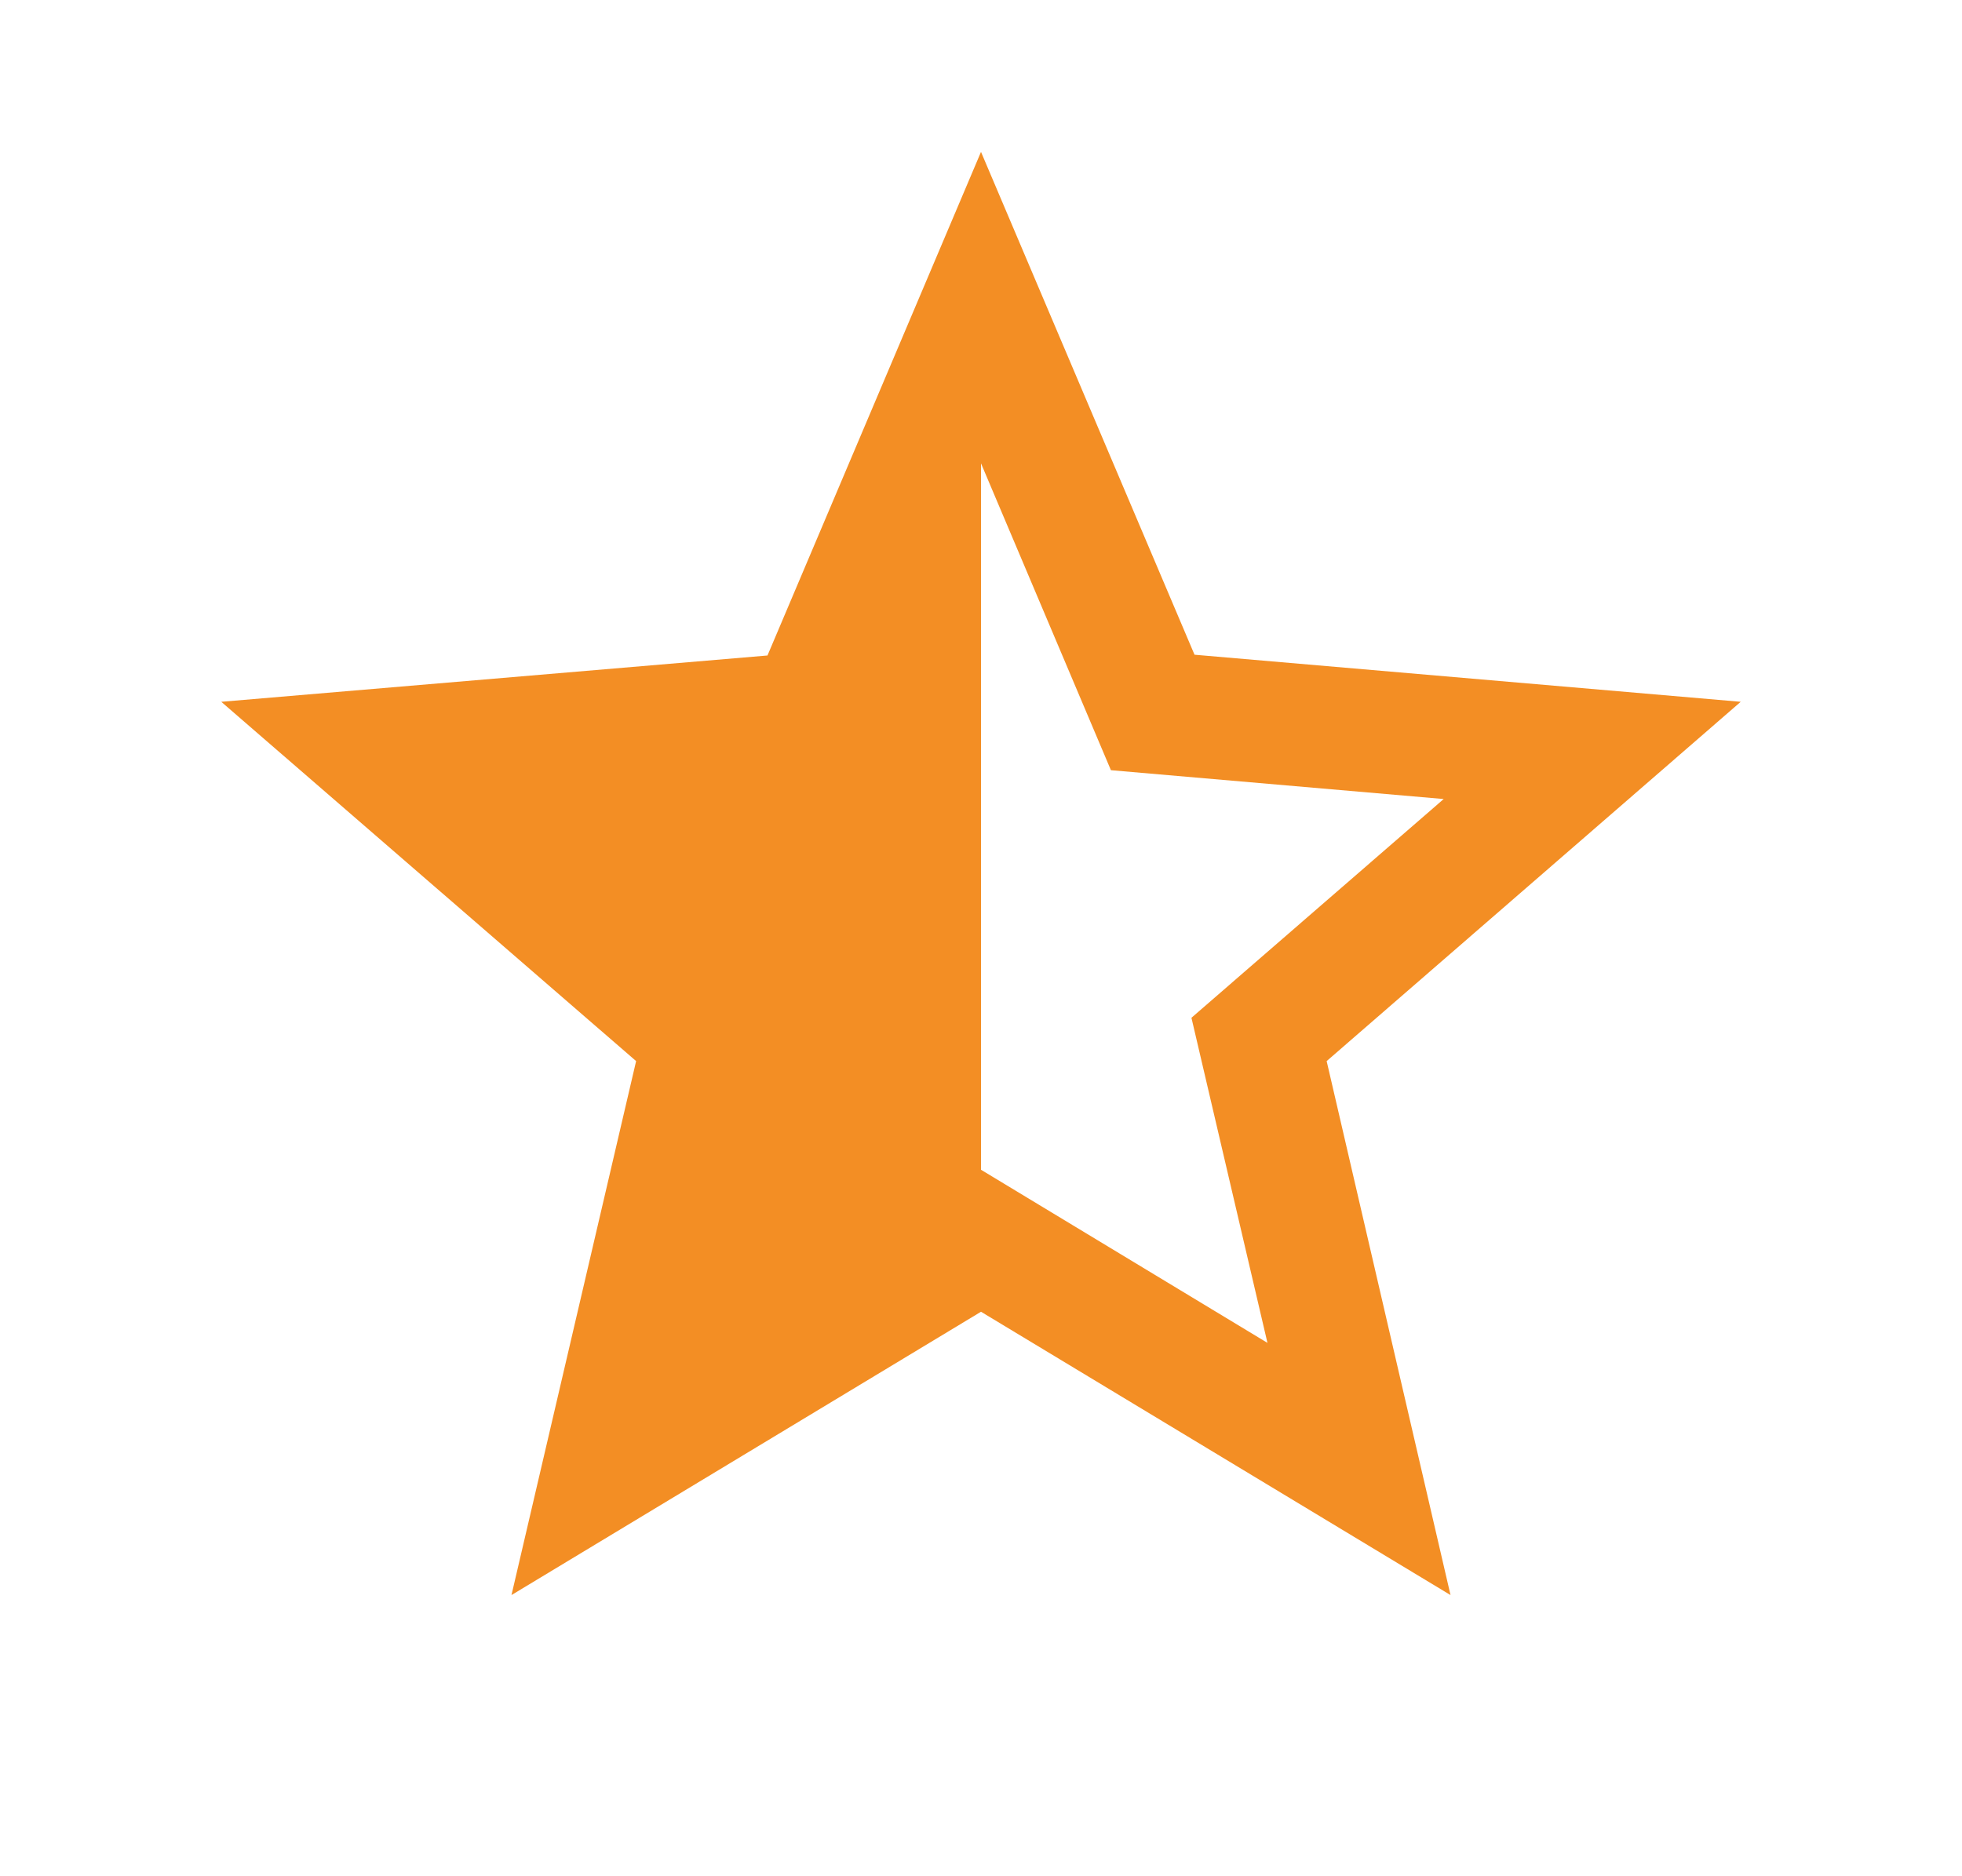 <svg width="23" height="22" viewBox="0 0 23 22" fill="none" xmlns="http://www.w3.org/2000/svg">
<path d="M20.406 8.229L14.003 7.677L11.5 1.781L8.997 7.686L2.594 8.229L7.457 12.442L5.996 18.703L11.5 15.381L17.004 18.703L15.552 12.442L20.406 8.229ZM11.5 13.716V5.433L13.023 9.031L16.924 9.369L13.967 11.934L14.858 15.746L11.5 13.716Z" fill="#F38E24"/>
</svg>
